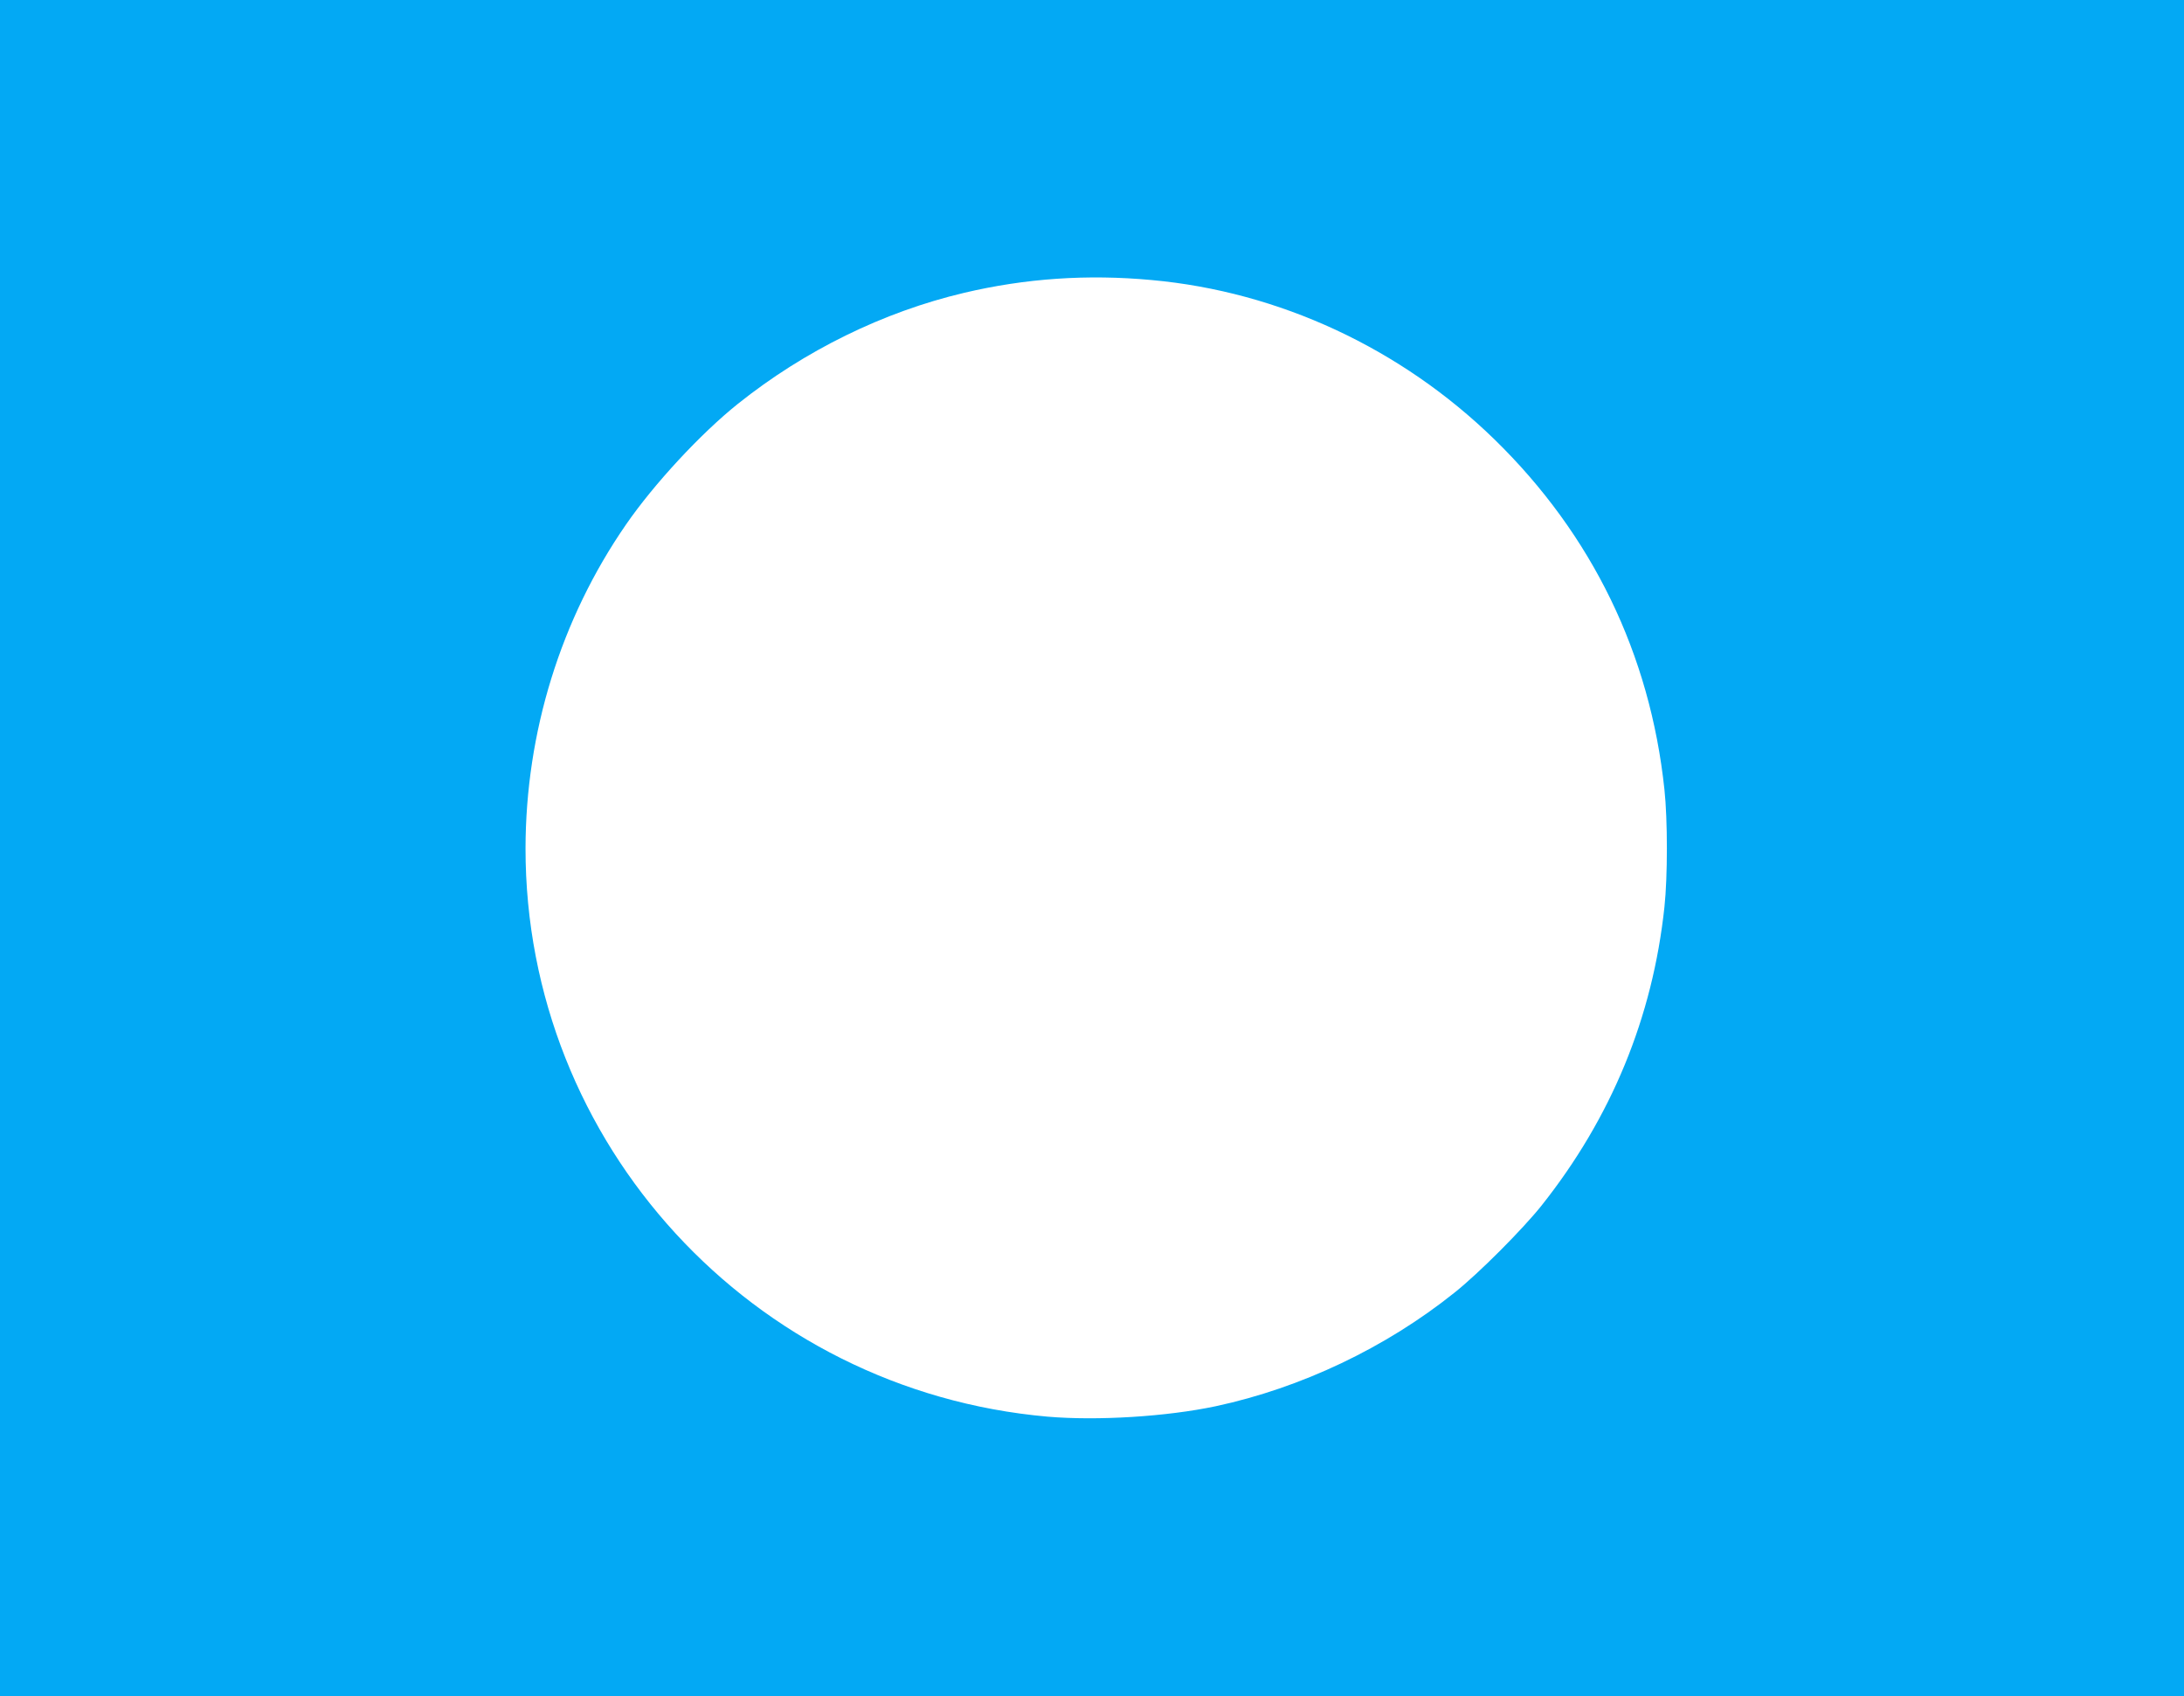 <?xml version="1.0" standalone="no"?>
<!DOCTYPE svg PUBLIC "-//W3C//DTD SVG 20010904//EN"
 "http://www.w3.org/TR/2001/REC-SVG-20010904/DTD/svg10.dtd">
<svg version="1.0" xmlns="http://www.w3.org/2000/svg"
 width="1280pt" height="994pt" viewBox="0 0 1280 994"
 preserveAspectRatio="xMidYMid meet">
<g transform="translate(0,994) scale(0.1,-0.1)"
fill="#03a9f4" stroke="none">
<path d="M0 4970 l0 -4970 6400 0 6400 0 0 4970 0 4970 -6400 0 -6400 0 0
-4970z m6750 3329 c748 -68 1461 -400 2009 -934 572 -558 912 -1257 996 -2052
19 -178 19 -509 0 -687 -69 -648 -311 -1235 -721 -1751 -112 -140 -367 -396
-509 -509 -403 -323 -900 -559 -1400 -666 -288 -61 -694 -86 -986 -61 -1732
153 -3060 1599 -3059 3330 1 679 206 1343 588 1896 164 238 438 534 657 709
391 312 851 538 1325 650 360 85 722 110 1100 75z"/>
</g>
</svg>
